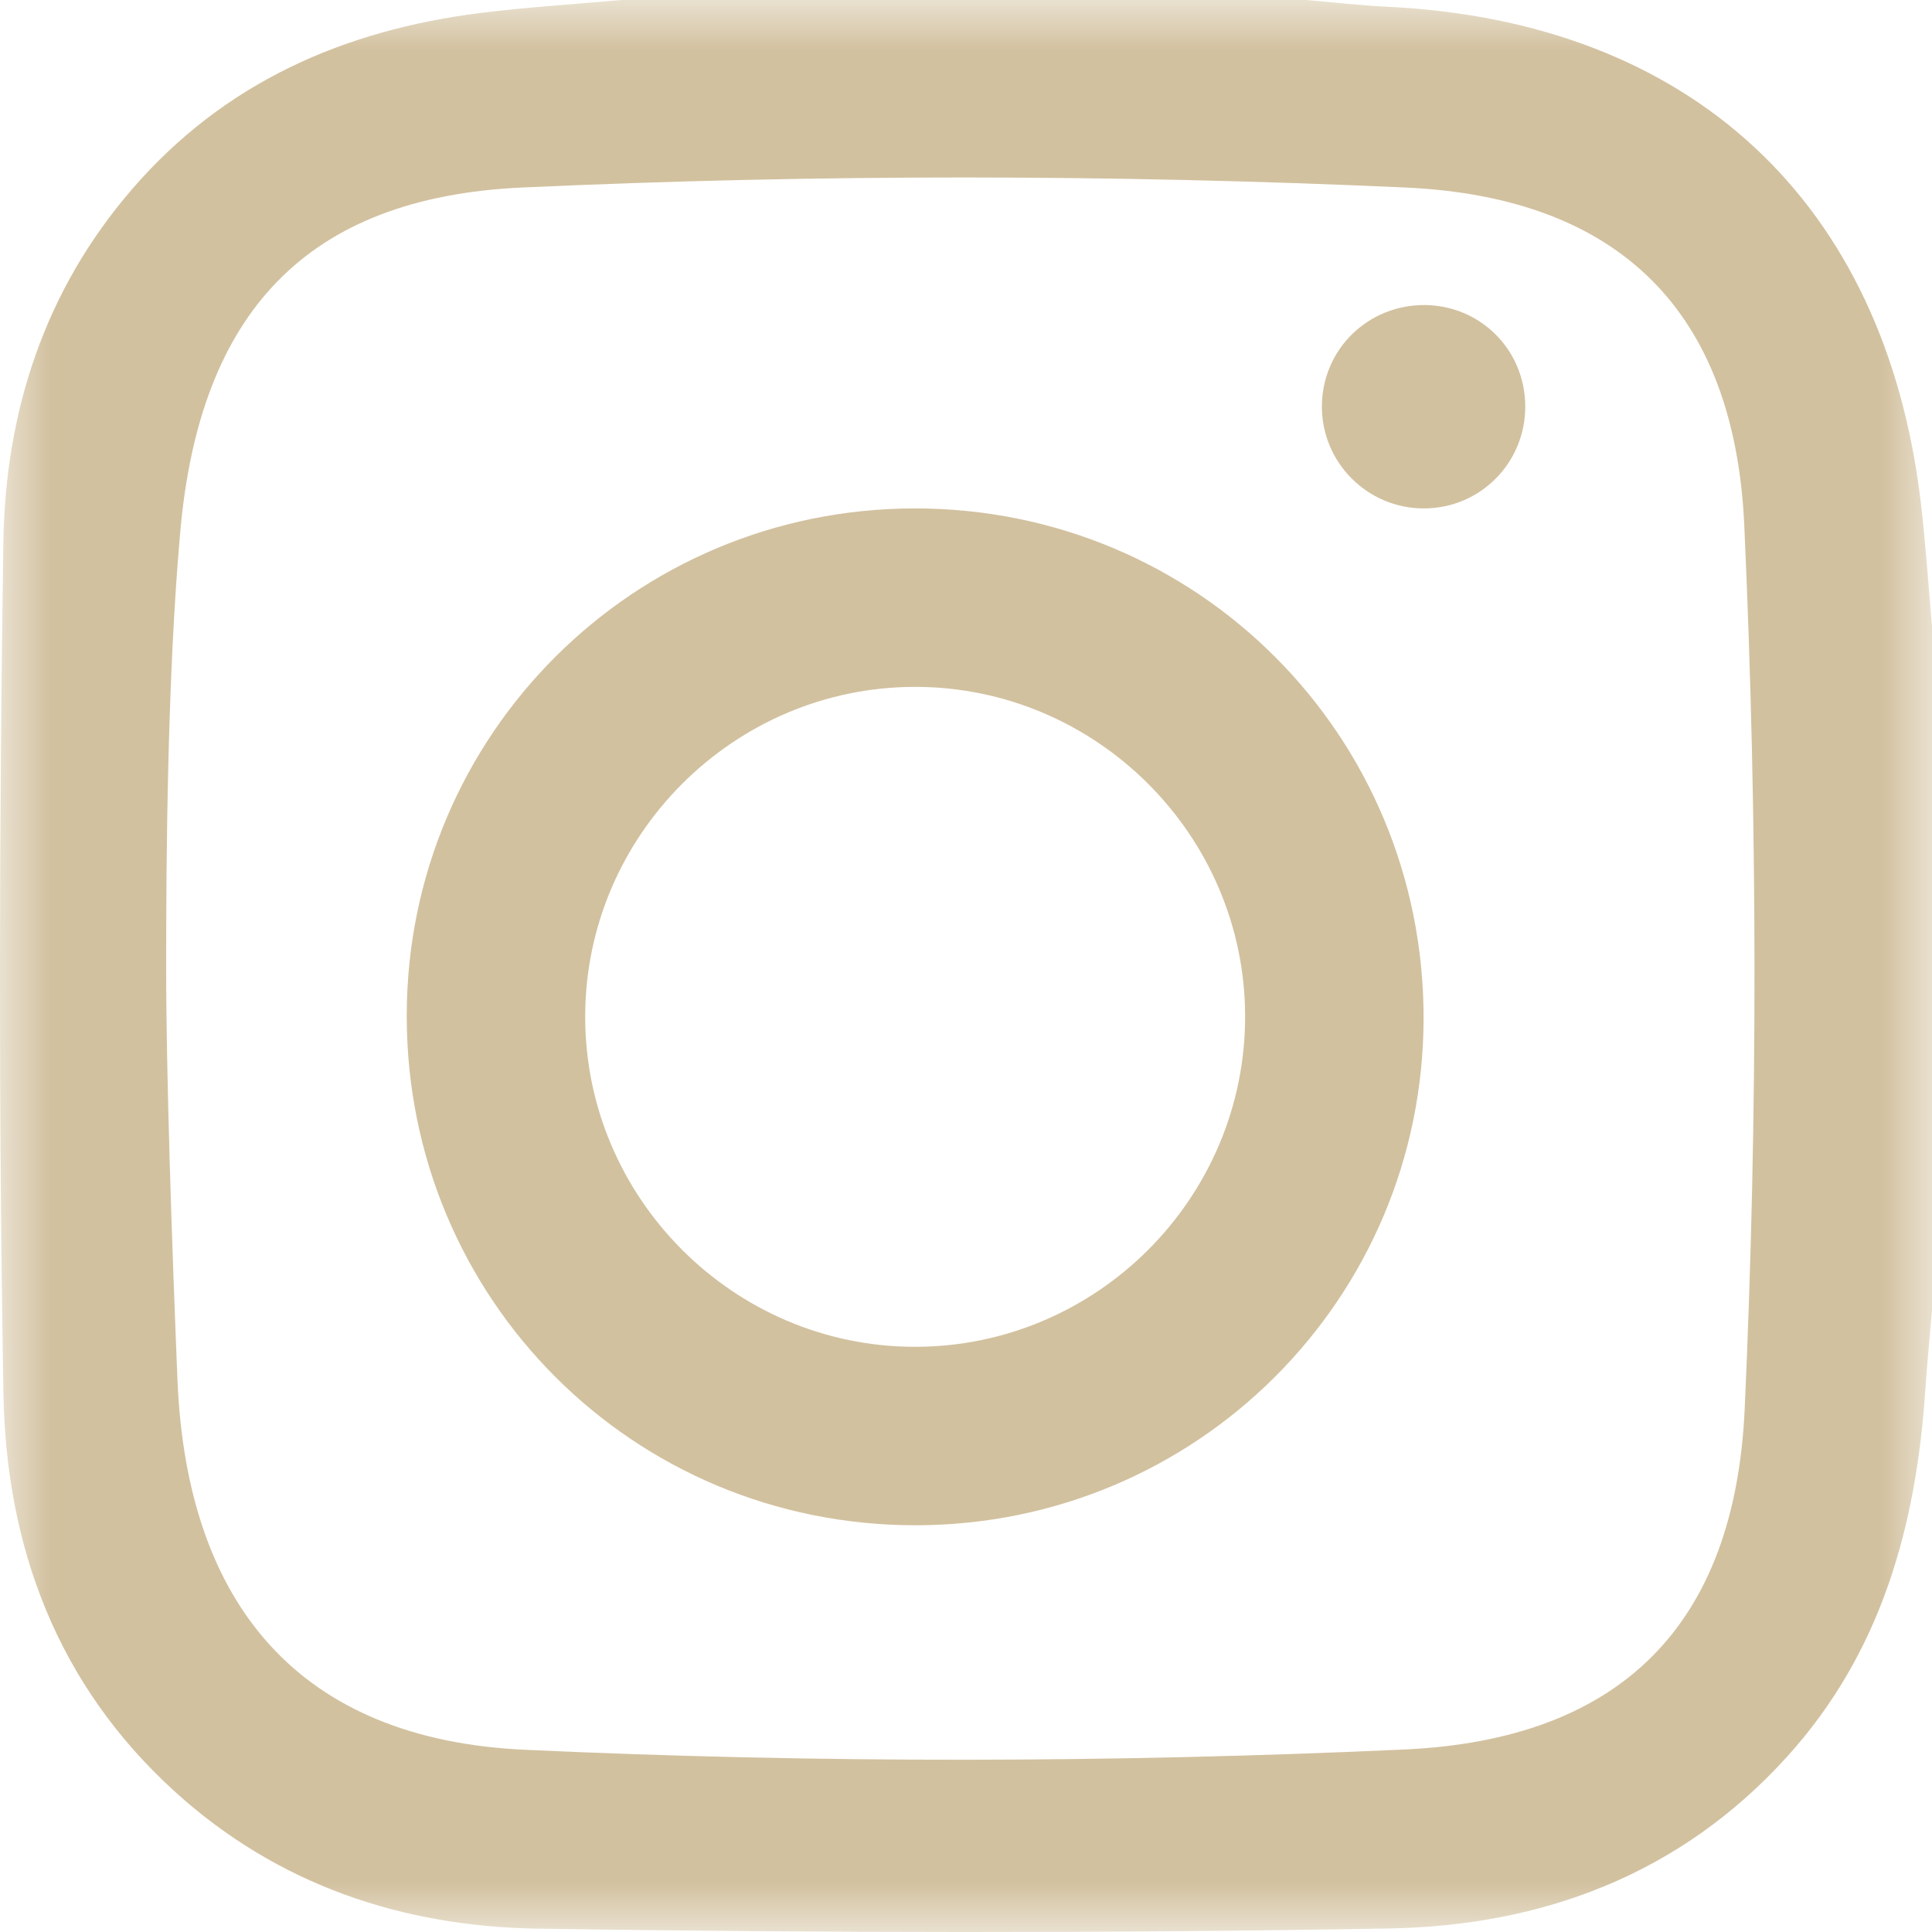 <?xml version="1.0" encoding="UTF-8"?>
<svg width="19px" height="19px" viewBox="0 0 19 19" version="1.1" xmlns="http://www.w3.org/2000/svg" xmlns:xlink="http://www.w3.org/1999/xlink">
    <!-- Generator: Sketch 50.2 (55047) - http://www.bohemiancoding.com/sketch -->
    <title>Group 7</title>
    <desc>Created with Sketch.</desc>
    <defs>
        <polygon id="path-1" points="0 0 19 0 19 19 0 19"></polygon>
    </defs>
    <g id="Welcome" stroke="none" stroke-width="1" fill="none" fill-rule="evenodd">
        <g id="00-CONTACT-1-Copy-6" transform="translate(-342, -532)">
            <g id="Group-7" transform="translate(342, 532)">
                <mask id="mask-2" fill="white">
                    <use xlink:href="#path-1"></use>
                </mask>
                <g id="Clip-2"></g>
                <path d="M1.634,9.504 C1.634,10.561 1.69,12.213 1.745,13.565 C1.836,15.795 2.956,17.107 5.162,17.208 C8.041,17.341 10.936,17.337 13.815,17.205 C15.938,17.107 17.062,15.982 17.158,13.854 C17.289,10.964 17.285,8.059 17.154,5.169 C17.059,3.068 15.93,1.94 13.821,1.844 C10.931,1.713 8.026,1.712 5.136,1.844 C3.006,1.941 1.964,3.084 1.773,5.226 C1.646,6.645 1.634,8.448 1.634,9.504 M19,6.159 L19,12.889 C18.978,13.151 18.951,13.412 18.934,13.674 C18.843,15.013 18.501,16.255 17.572,17.279 C16.524,18.434 15.169,18.939 13.663,18.965 C10.873,19.014 8.081,19.009 5.29,18.967 C3.961,18.947 2.731,18.539 1.717,17.617 C0.563,16.568 0.06,15.212 0.034,13.707 C-0.014,10.917 -0.008,8.125 0.033,5.335 C0.052,4.051 0.437,2.857 1.301,1.858 C2.207,0.81 3.382,0.296 4.729,0.127 C5.187,0.07 5.65,0.042 6.11,0 L12.841,0 C13.112,0.023 13.382,0.054 13.653,0.067 C16.629,0.213 18.539,1.986 18.889,4.936 C18.937,5.342 18.964,5.751 19,6.159" id="Fill-1" fill="#D2C19F" mask="url(#mask-2)"></path>
                <path d="M8.998,6.755 C7.217,6.756 5.758,8.214 5.755,9.994 C5.752,11.775 7.206,13.238 8.986,13.245 C10.78,13.252 12.249,11.785 12.245,9.99 C12.24,8.21 10.779,6.754 8.998,6.755 M9.004,15 C6.223,15.001 3.998,12.771 4,9.987 C4.002,7.227 6.232,5.001 8.996,5 C11.777,4.999 14.002,7.229 14,10.013 C13.998,12.773 11.768,14.999 9.004,15" id="Fill-4" fill="#D2C19F" mask="url(#mask-2)"></path>
                <path d="M14.002,5 C13.447,5 12.996,4.547 13,3.992 C13.004,3.435 13.454,2.995 14.015,3 C14.562,3.006 14.996,3.442 15,3.991 C15.004,4.55 14.558,5 14.002,5" id="Fill-6" fill="#D2C19F" mask="url(#mask-2)"></path>
            </g>
        </g>
    </g>
</svg>